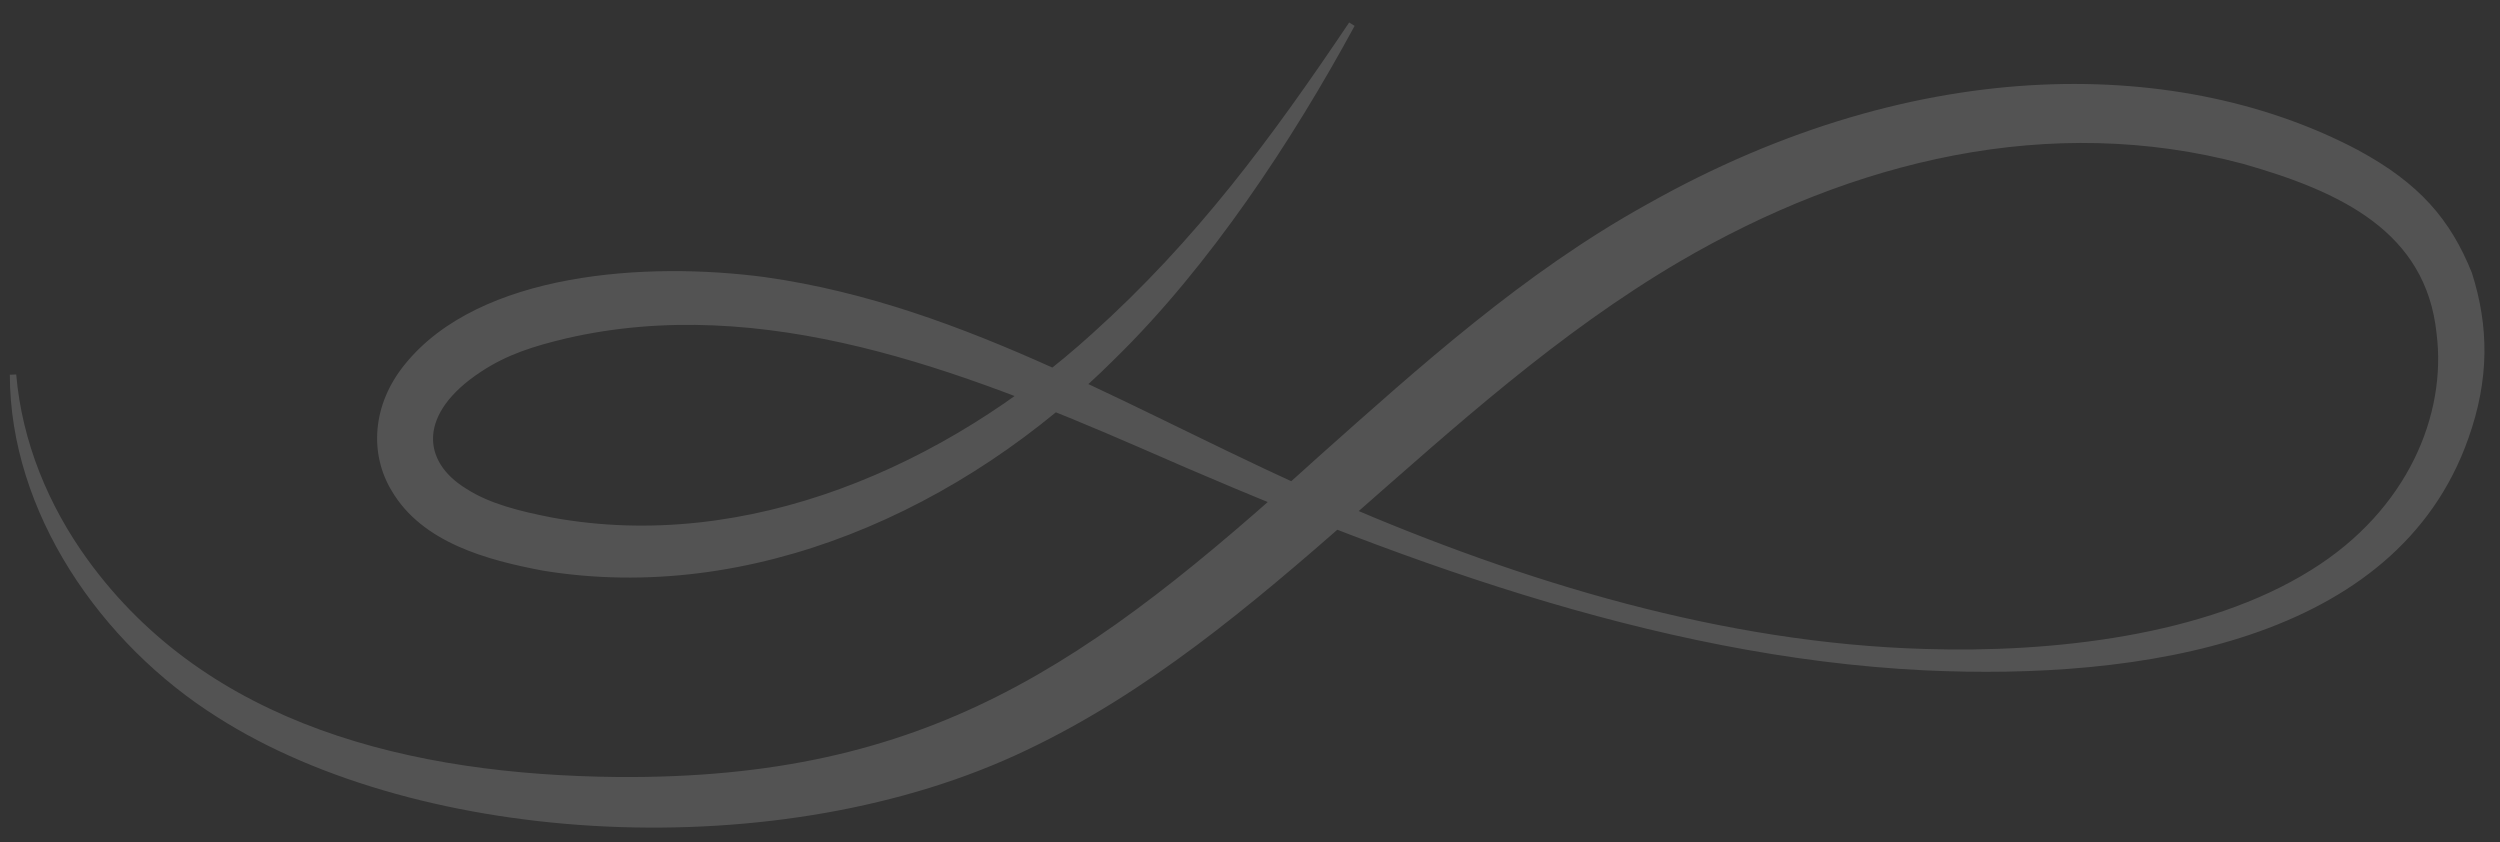<svg xmlns="http://www.w3.org/2000/svg" viewBox="0 0 783.23 263.81"><rect x="0" y="0" width="783.23" height="263.81" fill="#333333" stroke="none"/><defs><style>.cls-1{isolation:isolate;}.cls-2{fill:#fff;opacity:0.16;mix-blend-mode:multiply;}</style></defs><g class="cls-1"><g id="Capa_1" data-name="Capa 1"><path class="cls-2" d="M424.39,8.11c-19.63,36.18-45.51,75.32-75,104.19C301.69,160,235.12,189.42,170.11,178.78c-17.47-3.3-37.87-8.73-47.43-25.07-6.92-11.46-6.22-26.86,4.2-39.61,23.37-28.91,75.91-32.22,112.89-27.26,63.68,9,117.61,43.58,179.63,70.61,57.88,25,120.51,44.07,183.76,45.87,39.43,1.24,87.85-4,121-24.8,30.17-18.75,42.43-48.67,39.19-74.08-3.31-31.83-30-44.4-60.58-53.1C642.48,35.23,580.6,50.11,526.13,82c-76.22,44.81-128.47,116.88-204.52,153C244.69,271.89,132,265.39,68.19,224.74,31.44,201.65,3.13,160.42,3.08,117.4l2-.08c1.81,21.08,10.1,41.05,22.27,57.87C65.12,227.44,129,242.78,193.5,243.43c97.21.75,147.53-35.05,219.55-100.33,31.64-28.16,64.28-57.66,102.8-79C602.11,15.35,684.63,18.4,738.7,47c19.29,10.42,29,21.76,35.72,38.47,5.37,16.86,5.48,33.33-1.08,51.81-22.52,64-103.1,75.9-170.44,72.73-85-4.15-168.55-35.84-245.74-69.75-55.61-24.1-118-48.57-179.93-34.21-9.89,2.38-18.29,4.93-26.63,10.47-19.48,12.83-18.72,27.89-4.58,36.56,7.38,4.8,17.08,7.14,27,9.08,61,11.15,123.26-16,169.1-57.58,32.63-29.35,56.09-61.11,80.56-97.53Z"/></g></g></svg>